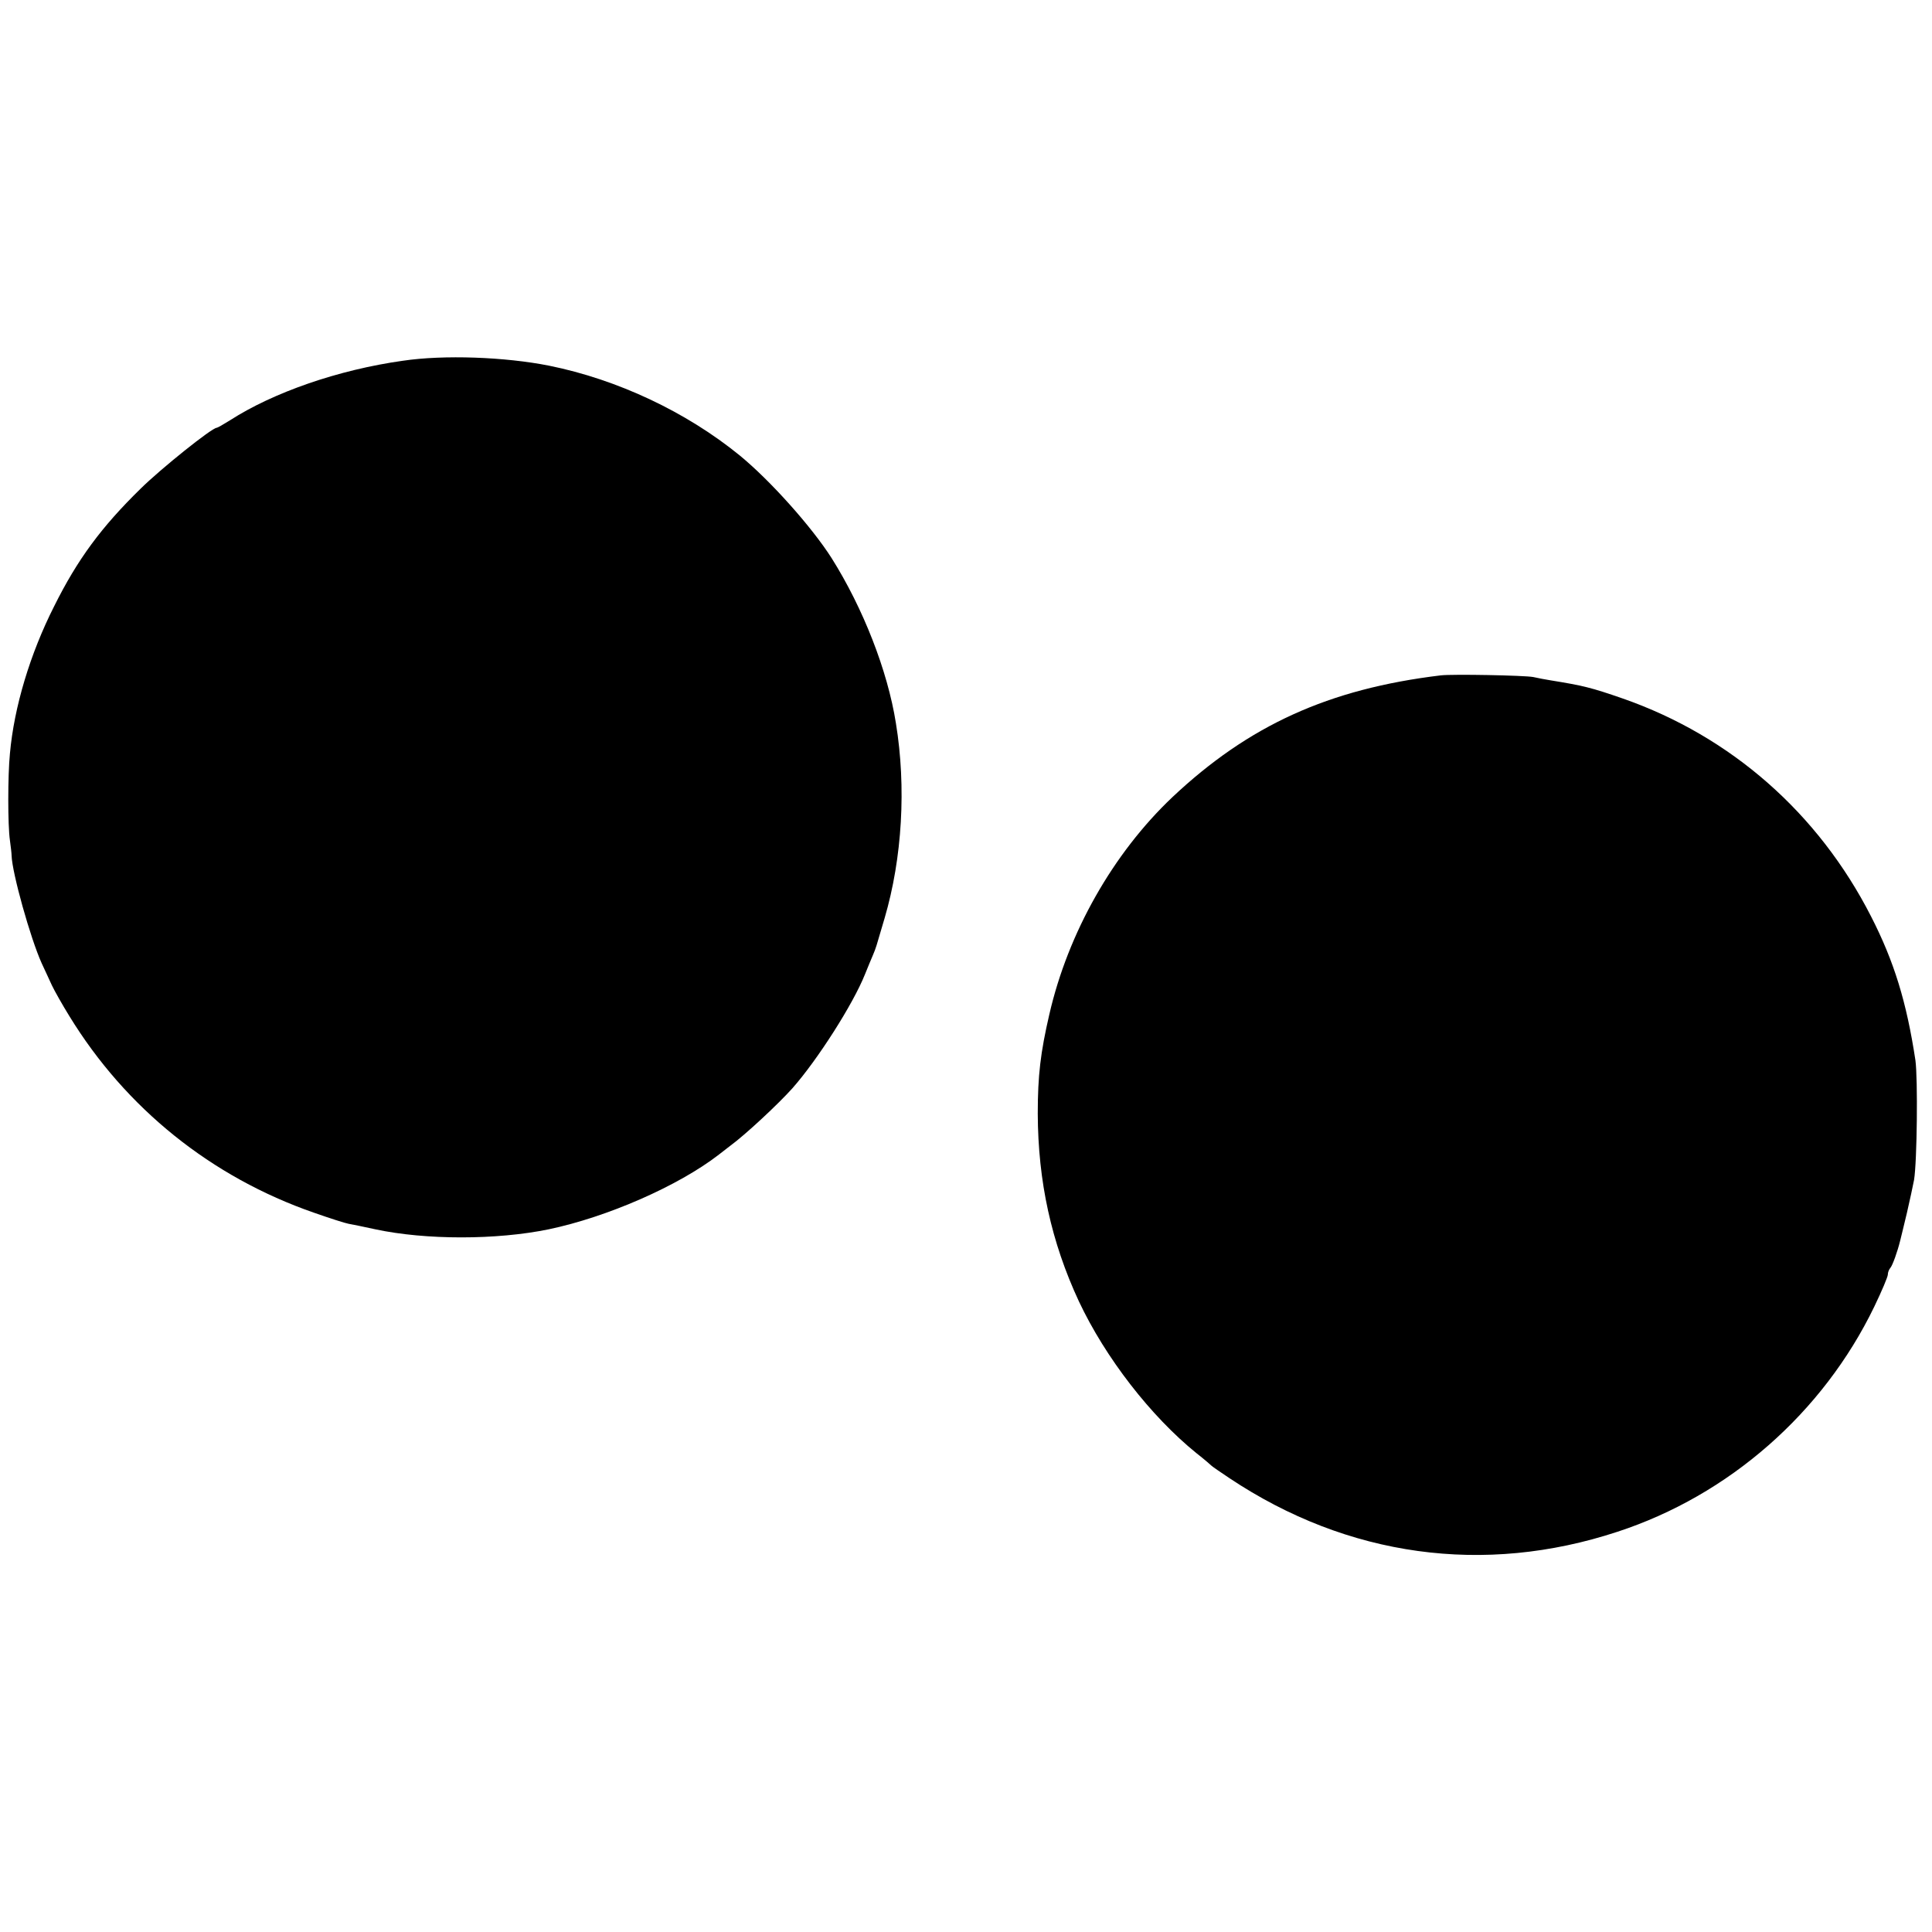 <?xml version="1.0" standalone="no"?>
<!DOCTYPE svg PUBLIC "-//W3C//DTD SVG 20010904//EN"
 "http://www.w3.org/TR/2001/REC-SVG-20010904/DTD/svg10.dtd">
<svg version="1.0" xmlns="http://www.w3.org/2000/svg"
 width="700pt" height="700pt" viewBox="0 0 700 700"
 preserveAspectRatio="xMidYMid meet">
<g transform="translate(0,700) scale(0.1,-0.1)"
fill="#000000" stroke="none">
<path d="M1460 5693 c-235 -33 -470 -115 -627 -216 -24 -15 -45 -27 -48 -27
-17 0 -201 -147 -276 -221 -141 -138 -228 -255 -313 -426 -87 -172 -145 -365
-160 -533 -8 -80 -8 -261 0 -315 3 -22 6 -47 6 -55 2 -63 68 -299 109 -390 12
-25 28 -61 37 -80 9 -19 37 -69 63 -111 205 -335 515 -584 887 -713 57 -20
113 -38 125 -40 12 -2 56 -11 97 -20 182 -39 439 -39 628 0 211 44 470 157
617 271 17 13 35 27 40 31 55 40 175 152 226 209 91 103 220 305 263 413 10
25 23 56 29 70 12 29 9 21 42 133 64 218 79 475 41 707 -30 190 -119 417 -233
598 -72 113 -222 281 -333 372 -194 158 -443 275 -690 325 -161 32 -382 40
-530 18z"/>
<path d="M5220 4553 c-406 -49 -696 -181 -973 -442 -214 -203 -377 -490 -445
-786 -32 -138 -42 -222 -42 -360 1 -246 49 -465 149 -680 96 -204 260 -416
427 -551 27 -21 51 -42 54 -45 3 -3 32 -23 65 -45 428 -285 922 -353 1405
-194 404 132 745 431 931 816 27 56 49 108 49 116 0 8 4 18 9 24 8 9 26 59 36
100 3 10 13 55 24 99 10 44 22 98 26 120 11 67 14 366 5 433 -32 211 -77 358
-161 522 -191 374 -507 652 -899 789 -115 40 -145 47 -262 66 -18 3 -46 8 -63
12 -32 6 -292 11 -335 6z"/>
</g>
</svg>
